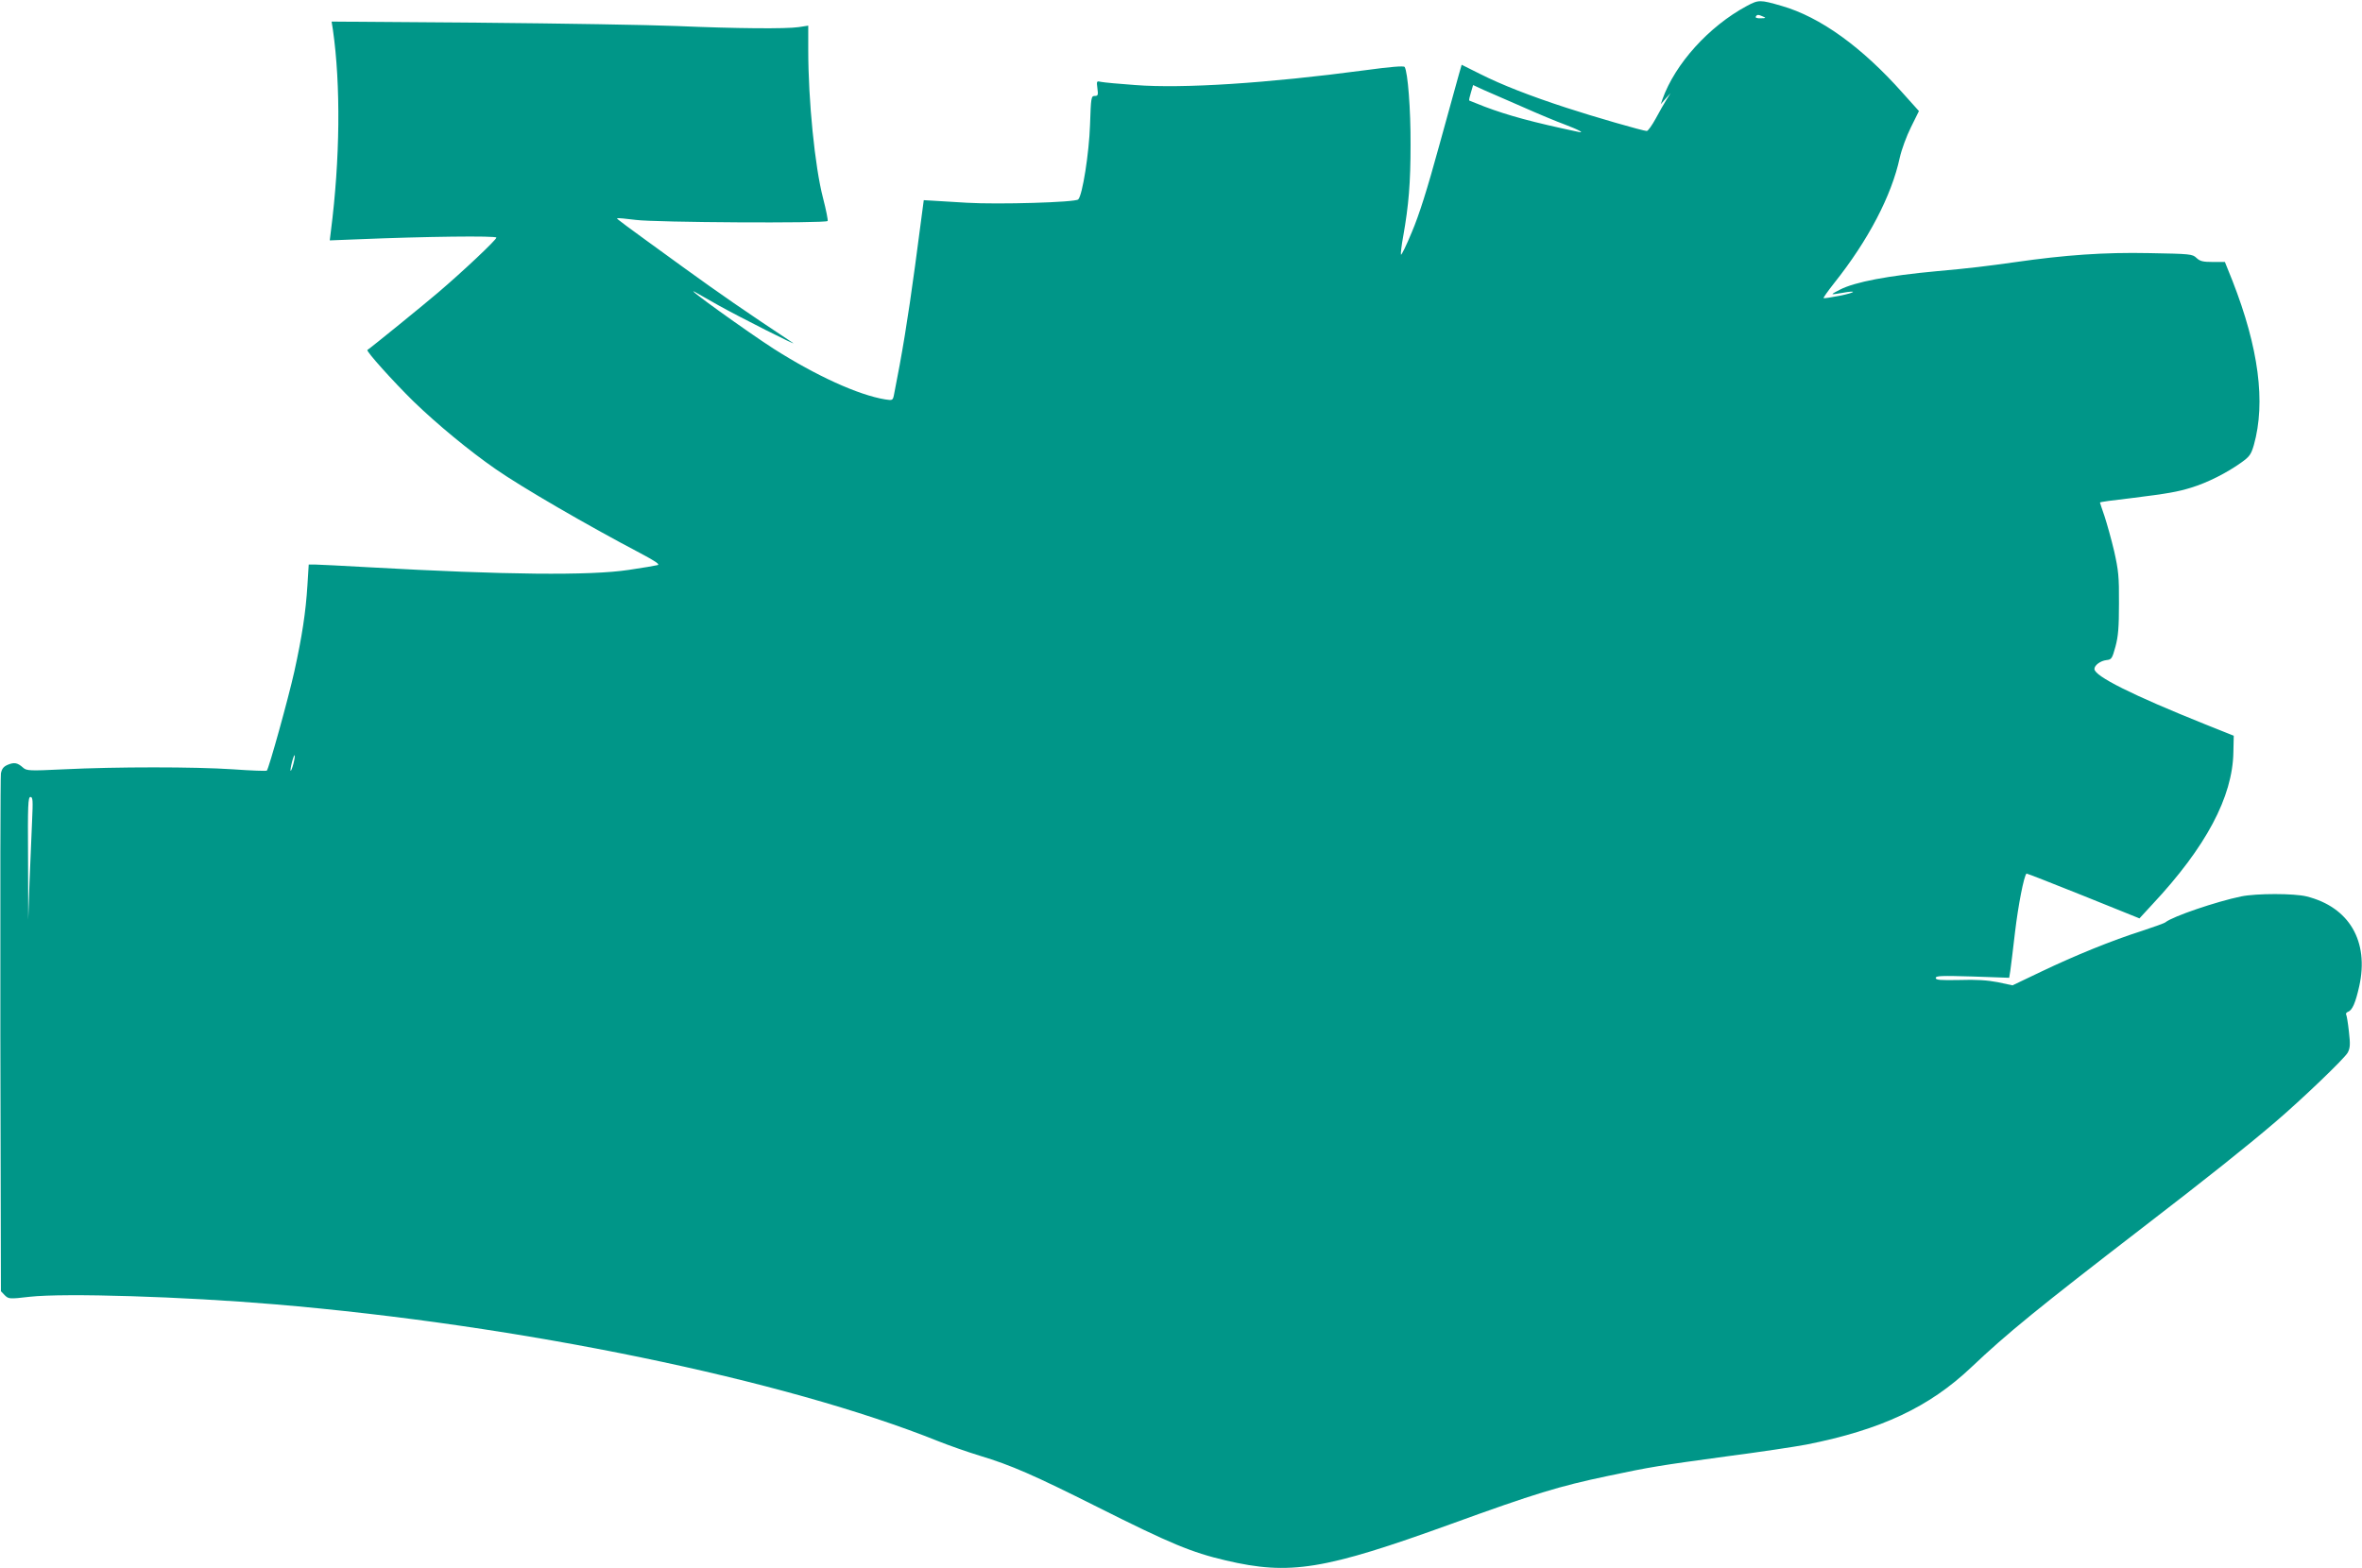 <?xml version="1.0" standalone="no"?>
<!DOCTYPE svg PUBLIC "-//W3C//DTD SVG 20010904//EN"
 "http://www.w3.org/TR/2001/REC-SVG-20010904/DTD/svg10.dtd">
<svg version="1.0" xmlns="http://www.w3.org/2000/svg"
 width="1280pt" height="850pt" viewBox="0 0 1280 850"
 preserveAspectRatio="xMidYMid meet">
<g transform="translate(0,850) scale(0.1,-0.1)"
fill="#009688" stroke="none">
<path d="M9465 8467 c-204 -110 -387 -312 -456 -505 l-9 -27 26 30 27 30 -22
-35 c-12 -19 -38 -65 -58 -102 -21 -38 -42 -68 -49 -68 -19 0 -290 78 -439
127 -193 63 -347 123 -464 182 l-100 50 -15 -52 c-8 -29 -56 -203 -107 -387
-65 -237 -108 -374 -148 -468 -30 -73 -57 -128 -59 -122 -2 6 3 50 12 98 30
170 40 290 40 497 1 192 -15 395 -32 422 -5 7 -77 1 -217 -18 -526 -70 -985
-100 -1242 -80 -87 6 -170 14 -185 17 -26 6 -26 5 -21 -35 5 -36 3 -41 -14
-41 -20 0 -21 -8 -26 -157 -5 -152 -41 -382 -64 -404 -16 -16 -433 -28 -603
-18 -91 6 -180 11 -199 12 l-35 2 -47 -355 c-40 -295 -70 -477 -115 -703 -6
-27 -8 -28 -47 -22 -146 24 -374 128 -605 275 -141 91 -491 342 -427 308 6 -3
62 -35 125 -71 108 -61 447 -232 406 -205 -264 175 -391 263 -586 404 -345
250 -369 268 -366 271 2 2 48 -2 102 -9 104 -14 1026 -19 1039 -6 3 3 -8 59
-25 125 -44 168 -80 528 -80 801 l0 133 -52 -8 c-68 -10 -333 -8 -663 6 -143
6 -622 14 -1064 18 l-804 6 7 -44 c43 -300 39 -703 -11 -1093 l-6 -49 154 6
c359 15 749 20 749 9 0 -12 -179 -181 -315 -297 -70 -60 -365 -300 -384 -312
-9 -5 137 -168 250 -279 128 -124 304 -269 444 -366 142 -99 497 -305 786
-457 81 -43 106 -60 93 -64 -11 -3 -81 -15 -156 -26 -211 -32 -673 -27 -1405
14 -145 8 -278 15 -296 15 l-34 0 -7 -112 c-9 -146 -29 -277 -71 -468 -33
-148 -138 -526 -149 -537 -3 -3 -85 0 -183 7 -208 14 -633 14 -918 0 -186 -9
-201 -8 -220 9 -30 27 -48 30 -82 16 -24 -10 -33 -22 -38 -47 -3 -18 -4 -657
-3 -1420 l3 -1387 21 -22 c21 -20 24 -21 135 -8 190 21 833 1 1329 -41 1329
-112 2763 -408 3595 -742 55 -22 157 -58 226 -79 169 -51 290 -104 639 -279
392 -197 508 -245 692 -288 349 -82 533 -52 1226 199 449 163 581 203 842 258
235 50 288 58 640 106 185 24 383 54 440 65 403 80 664 202 893 419 195 185
365 323 927 756 360 277 558 435 720 573 143 122 378 347 393 377 13 25 14 45
6 114 -5 46 -12 88 -15 92 -3 5 2 12 11 15 23 9 40 49 60 138 54 244 -54 429
-285 487 -68 17 -272 17 -355 0 -135 -28 -370 -108 -410 -140 -5 -5 -62 -25
-125 -46 -164 -52 -365 -134 -547 -221 l-157 -75 -79 17 c-57 11 -117 15 -209
12 -105 -2 -128 0 -128 11 0 12 31 13 199 8 l199 -7 6 37 c3 21 15 117 26 213
17 143 48 303 62 315 2 1 140 -53 307 -120 l305 -123 70 76 c290 310 435 582
439 825 l2 89 -155 62 c-396 159 -600 261 -600 300 0 20 32 44 65 48 28 3 31
8 49 73 15 56 19 104 19 235 1 145 -3 179 -26 282 -15 64 -39 149 -52 189 -14
40 -25 74 -25 75 0 2 21 5 48 9 26 3 81 10 122 15 201 25 250 34 325 57 88 27
193 80 271 136 45 32 53 44 68 95 65 231 26 527 -116 890 l-41 102 -65 0 c-54
0 -70 4 -89 22 -22 21 -33 22 -256 26 -245 5 -455 -10 -727 -49 -149 -21 -245
-33 -425 -49 -261 -24 -443 -58 -524 -100 -23 -11 -41 -22 -41 -24 0 -2 23 1
51 6 87 16 78 3 -11 -15 -46 -9 -85 -15 -88 -13 -2 2 24 39 58 82 184 231 311
474 355 679 10 45 37 118 61 166 l43 87 -88 98 c-221 249 -447 412 -656 472
-117 34 -125 34 -190 -1z m90 -57 c17 -7 14 -9 -13 -9 -20 -1 -31 3 -27 9 7
12 13 12 40 0z m-1305 -489 c85 -38 189 -81 230 -96 75 -28 110 -48 74 -40
-246 52 -379 88 -509 137 -44 17 -81 32 -83 33 -2 2 2 21 9 43 l12 41 56 -26
c31 -14 126 -55 211 -92z m-6660 -3561 c-6 -23 -13 -40 -15 -38 -2 2 1 23 7
46 6 24 13 41 15 38 2 -2 -1 -23 -7 -46z m-1416 -307 c-3 -71 -9 -220 -14
-333 l-7 -205 -1 333 c-2 289 0 332 13 332 13 0 14 -18 9 -127z"/>
</g>
</svg>
